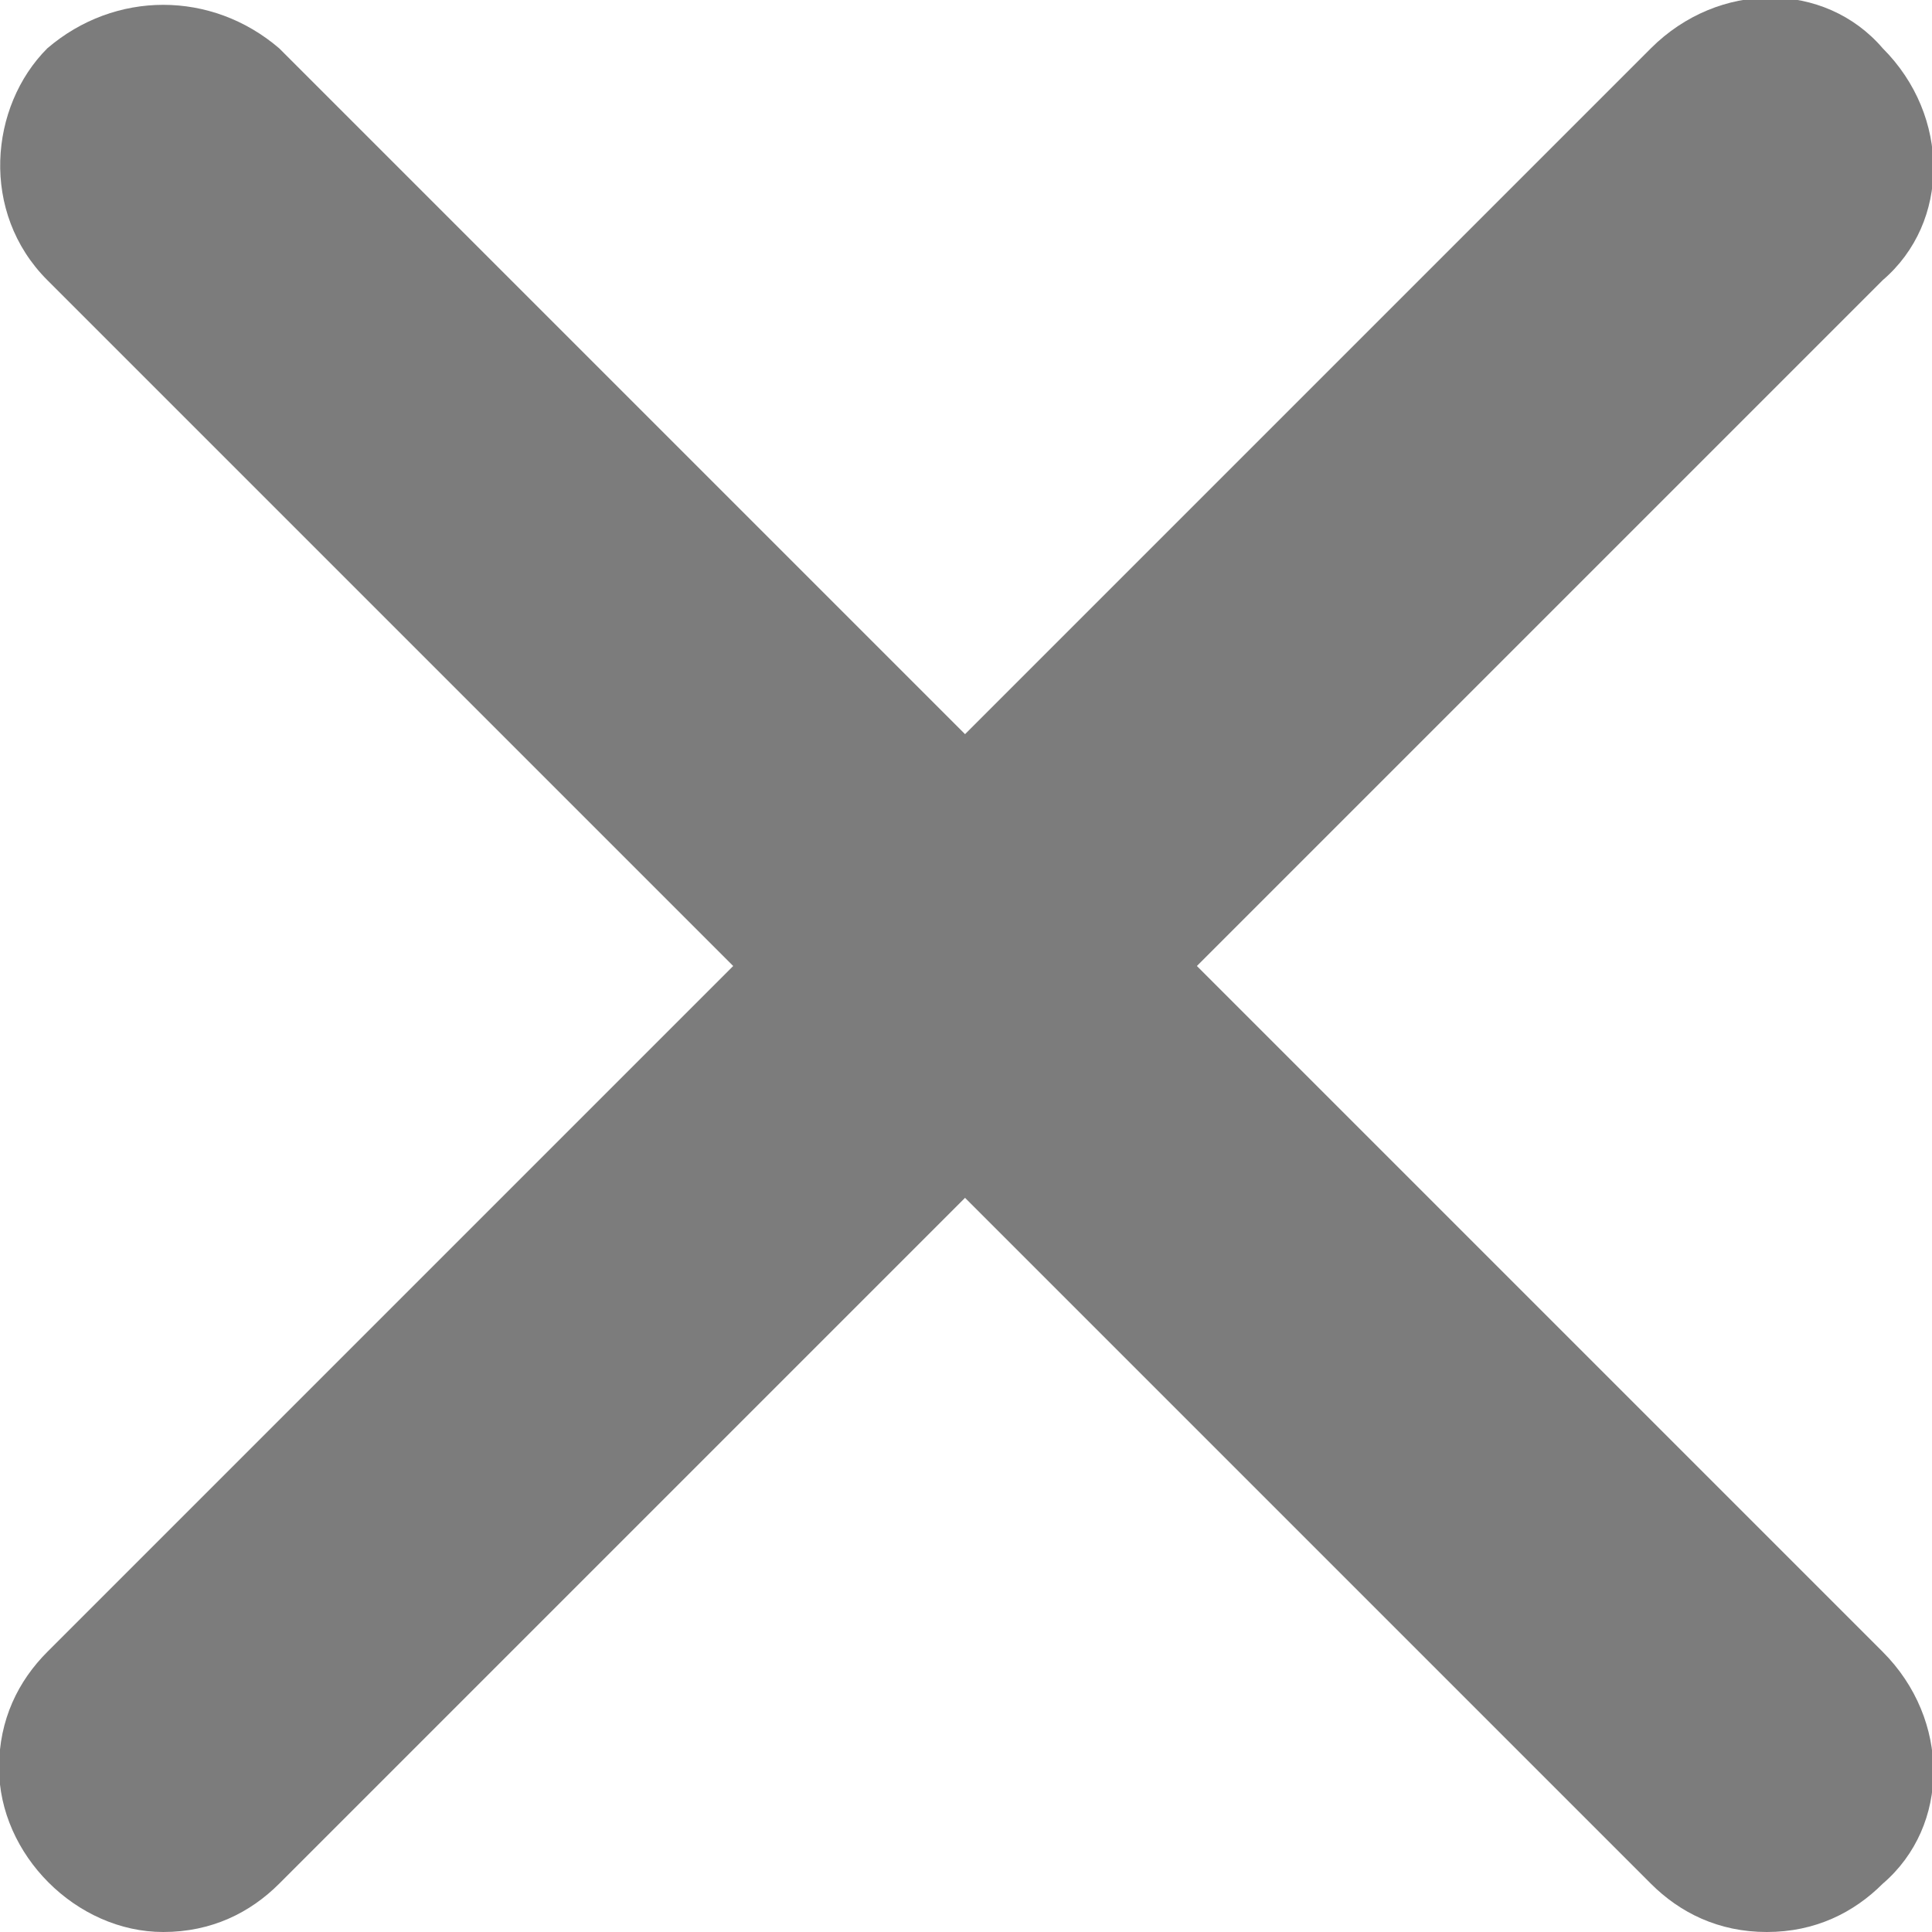 <?xml version="1.0" encoding="utf-8"?>
<!-- Generator: Adobe Illustrator 22.1.0, SVG Export Plug-In . SVG Version: 6.00 Build 0)  -->
<svg version="1.1" id="Layer_1" xmlns="http://www.w3.org/2000/svg" xmlns:xlink="http://www.w3.org/1999/xlink" x="0px" y="0px"
	 viewBox="0 0 20 20" style="enable-background:new 0 0 20 20;" xml:space="preserve">
<style type="text/css">
	.st0{fill:#7C7C7C;}
</style>
<g id="letter-x" transform="translate(-0.01)">
	<path id="Path_11494" class="st0" d="M18.3,20c-0.5,0-0.9-0.2-1.2-0.5L0.5,2.9c-0.7-0.7-0.6-1.8,0-2.4c0.7-0.6,1.7-0.6,2.4,0
		l16.6,16.6c0.7,0.7,0.7,1.8,0,2.4C19.2,19.8,18.8,20,18.3,20z"/>
	<path id="Path_11495" class="st0" d="M1.7,20C0.8,20,0,19.2,0,18.3c0-0.5,0.2-0.9,0.5-1.2L17.1,0.5c0.7-0.7,1.8-0.7,2.4,0
		c0.7,0.7,0.7,1.8,0,2.4L2.9,19.5C2.6,19.8,2.2,20,1.7,20z"/>
</g>
</svg>
